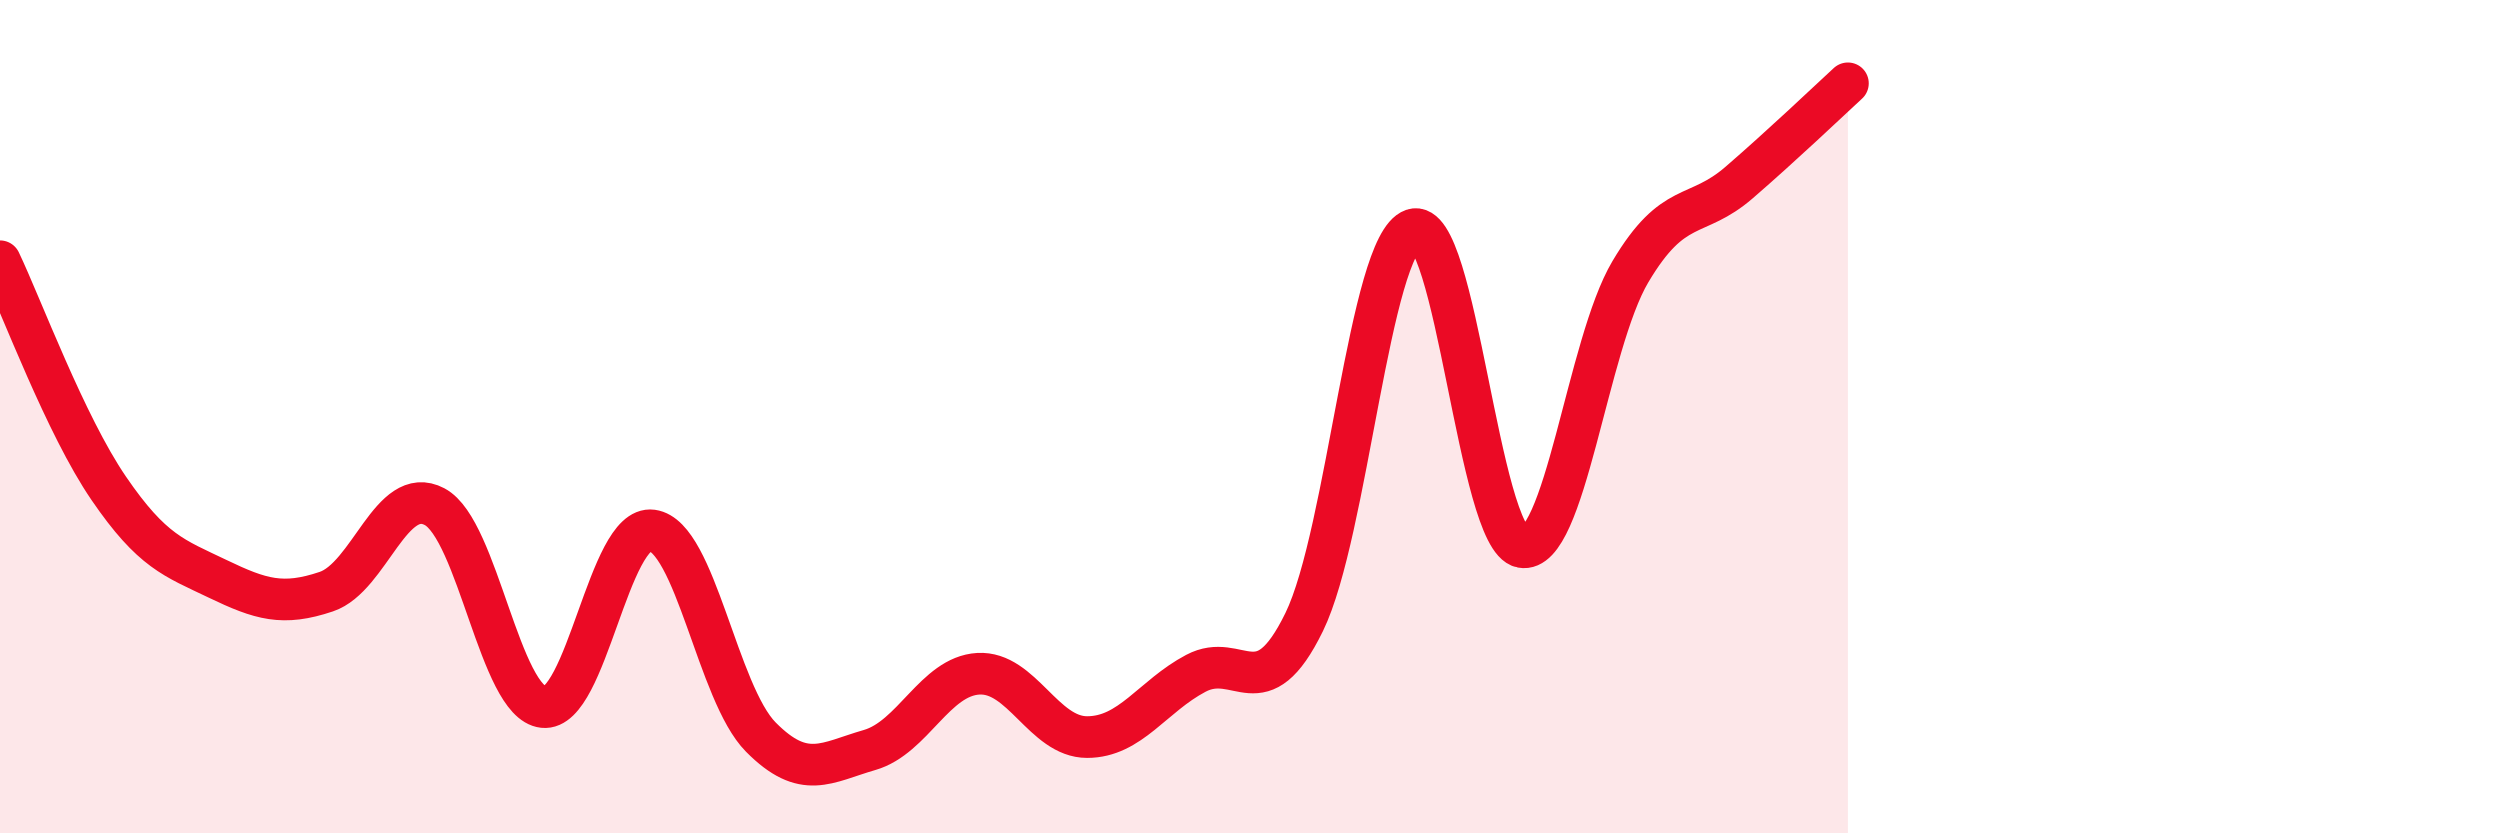 
    <svg width="60" height="20" viewBox="0 0 60 20" xmlns="http://www.w3.org/2000/svg">
      <path
        d="M 0,6.27 C 0.52,7.36 1.57,10.2 2.61,11.72 C 3.65,13.24 4.18,13.39 5.22,13.89 C 6.26,14.39 6.79,14.55 7.83,14.2 C 8.87,13.85 9.39,11.61 10.43,12.16 C 11.47,12.71 12,16.86 13.04,16.97 C 14.08,17.08 14.61,12.59 15.65,12.73 C 16.69,12.87 17.22,16.64 18.26,17.69 C 19.3,18.74 19.83,18.3 20.87,18 C 21.91,17.7 22.44,16.23 23.48,16.17 C 24.52,16.11 25.05,17.69 26.09,17.69 C 27.13,17.69 27.66,16.71 28.7,16.16 C 29.74,15.61 30.26,17.06 31.3,14.93 C 32.34,12.8 32.87,5.87 33.91,5.51 C 34.95,5.15 35.48,12.93 36.52,13.13 C 37.56,13.33 38.09,8.27 39.13,6.52 C 40.17,4.77 40.7,5.28 41.74,4.38 C 42.78,3.48 43.83,2.48 44.35,2L44.35 20L0 20Z"
        fill="#EB0A25"
        opacity="0.1"
        stroke-linecap="round"
        stroke-linejoin="round"
      />
      <path
        d="M 0,6.27 C 0.52,7.36 1.57,10.2 2.61,11.72 C 3.65,13.24 4.18,13.39 5.22,13.89 C 6.26,14.39 6.79,14.55 7.83,14.2 C 8.87,13.85 9.39,11.61 10.43,12.16 C 11.47,12.71 12,16.86 13.04,16.97 C 14.08,17.08 14.61,12.59 15.65,12.73 C 16.69,12.87 17.22,16.64 18.26,17.69 C 19.3,18.74 19.83,18.3 20.87,18 C 21.91,17.7 22.44,16.23 23.48,16.17 C 24.52,16.11 25.05,17.69 26.09,17.69 C 27.13,17.69 27.66,16.71 28.7,16.16 C 29.74,15.61 30.26,17.06 31.3,14.93 C 32.34,12.8 32.87,5.87 33.91,5.51 C 34.95,5.15 35.48,12.93 36.52,13.13 C 37.56,13.33 38.09,8.27 39.13,6.52 C 40.17,4.77 40.7,5.28 41.74,4.38 C 42.78,3.48 43.83,2.48 44.35,2"
        stroke="#EB0A25"
        stroke-width="1"
        fill="none"
        stroke-linecap="round"
        stroke-linejoin="round"
      />
    </svg>
  